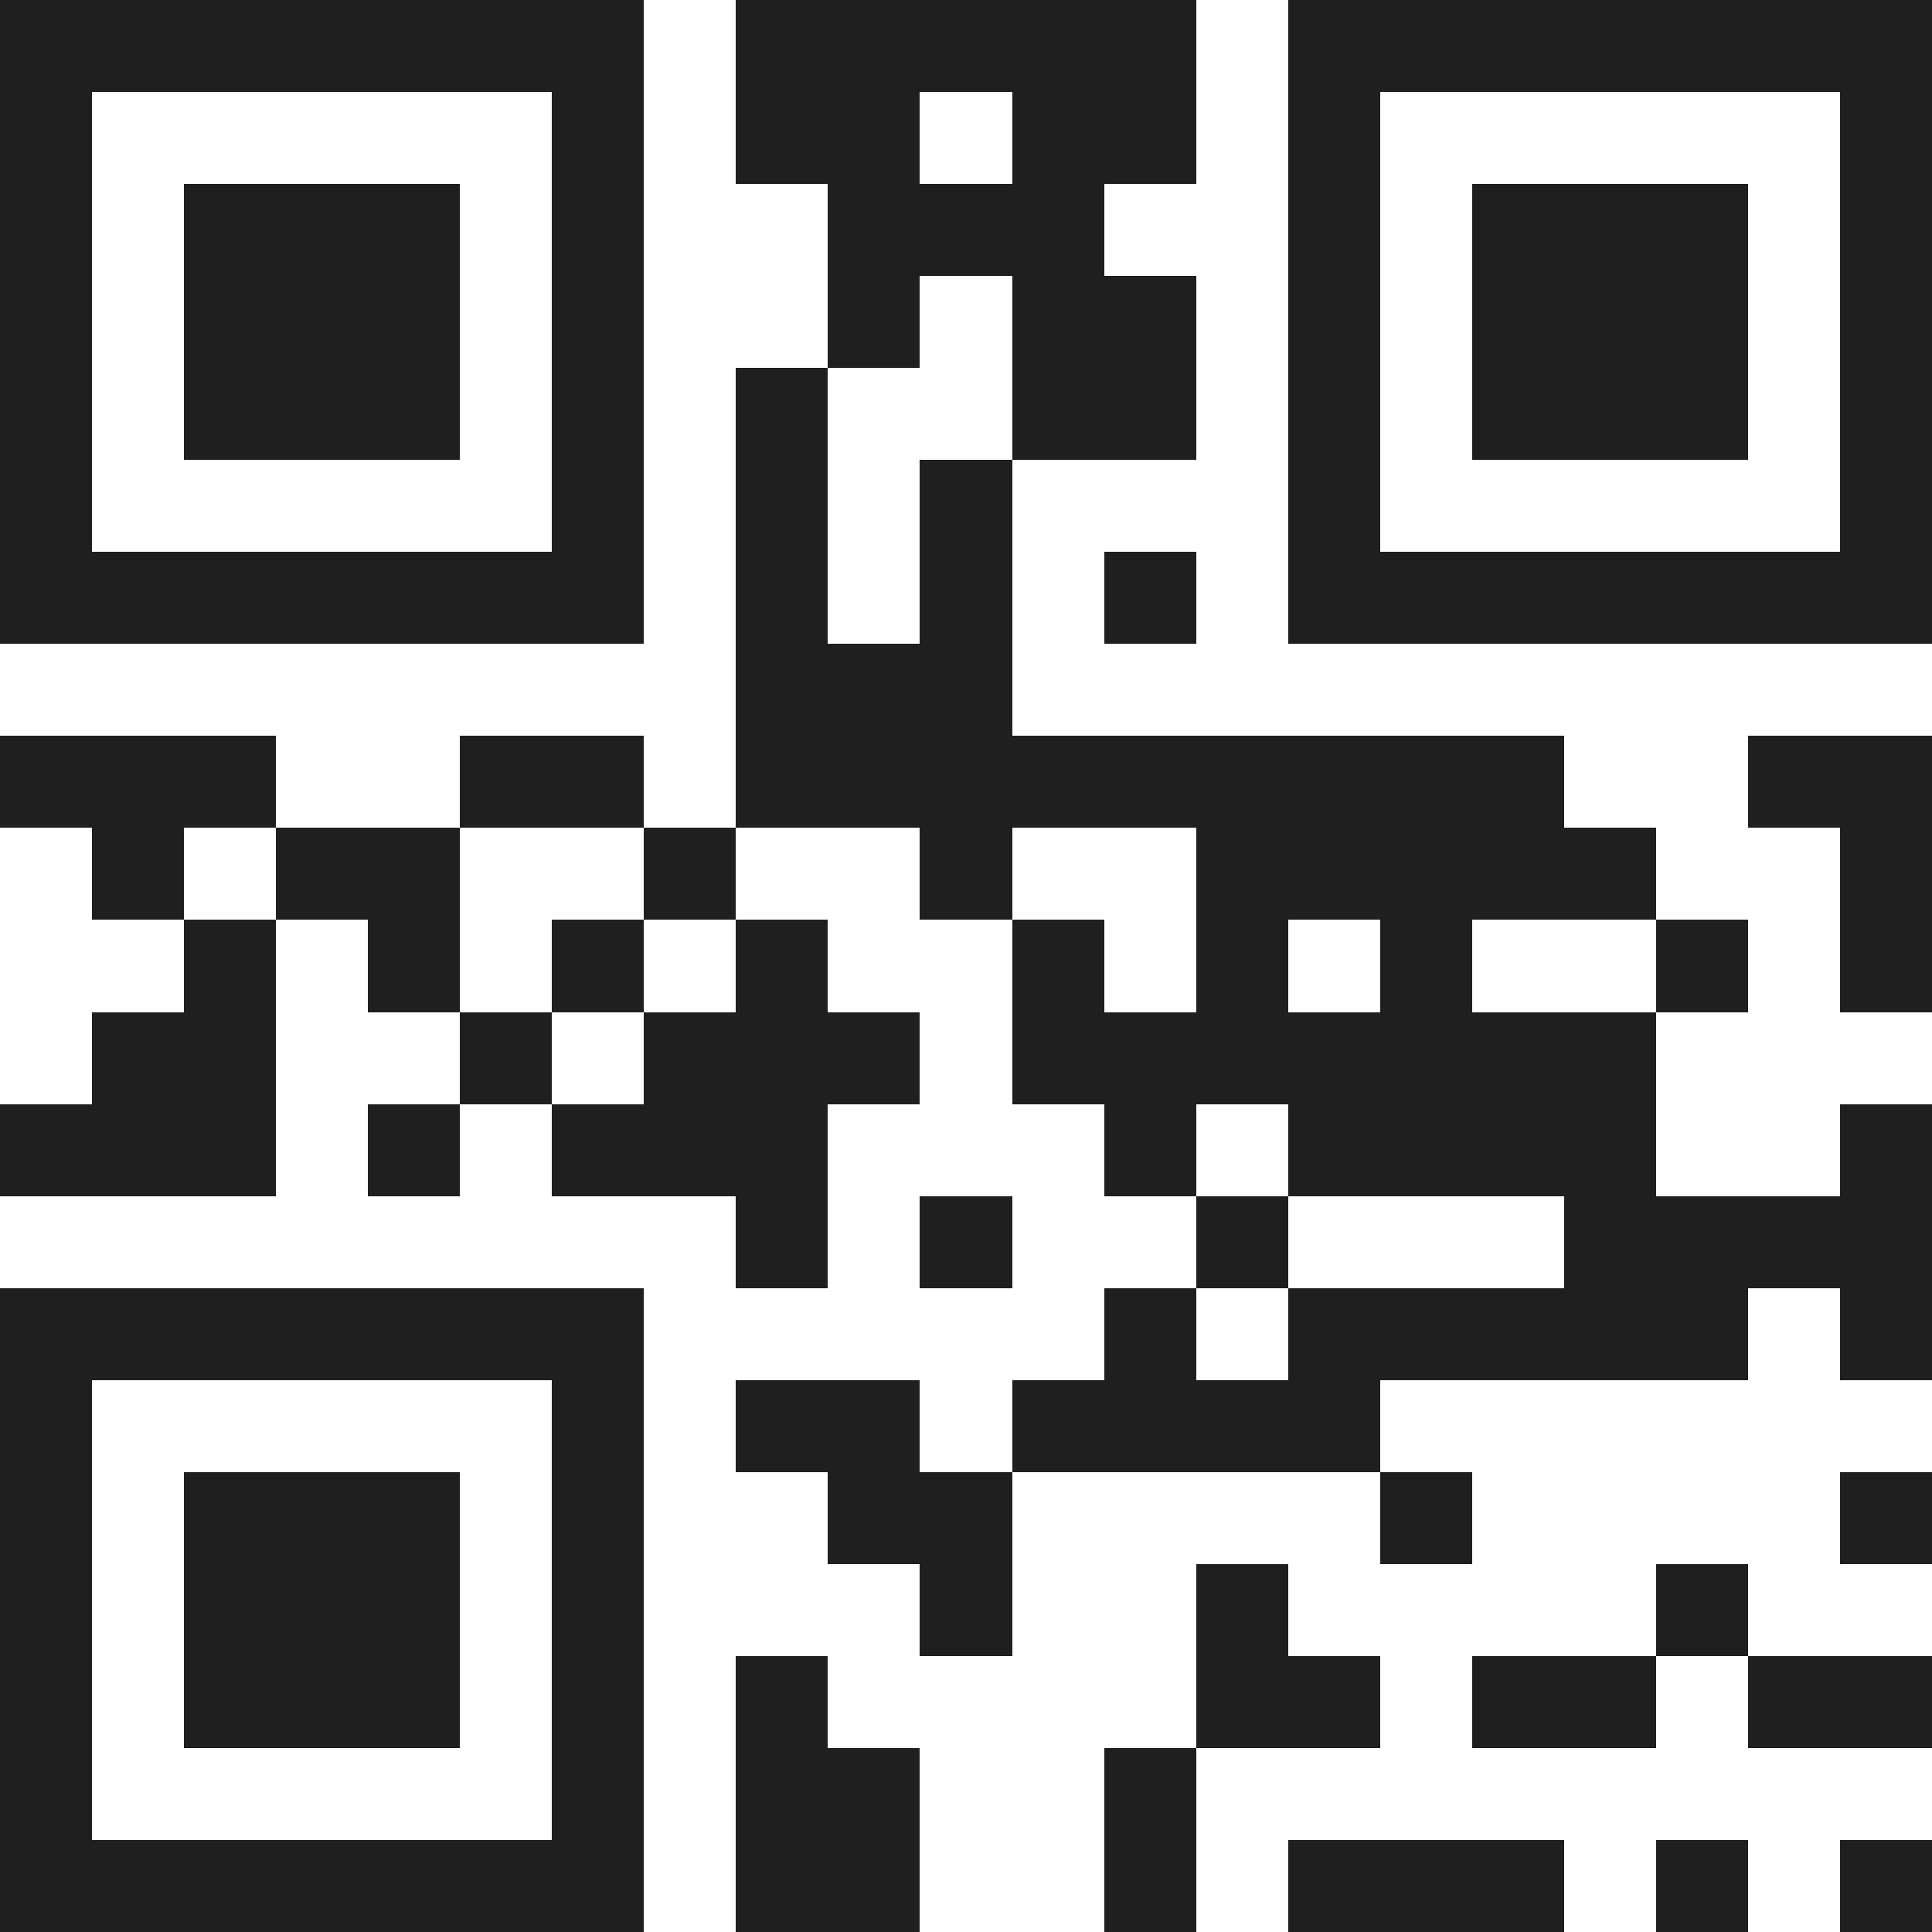 <svg xmlns="http://www.w3.org/2000/svg" viewBox="0 0 21 21" shape-rendering="crispEdges"><path fill="#ffffff" d="M0 0h21v21H0z"/><path stroke="#1f1f1f" d="M0 0.5h7m1 0h5m1 0h7M0 1.5h1m5 0h1m1 0h2m1 0h2m1 0h1m5 0h1M0 2.5h1m1 0h3m1 0h1m2 0h3m2 0h1m1 0h3m1 0h1M0 3.5h1m1 0h3m1 0h1m2 0h1m1 0h2m1 0h1m1 0h3m1 0h1M0 4.5h1m1 0h3m1 0h1m1 0h1m2 0h2m1 0h1m1 0h3m1 0h1M0 5.5h1m5 0h1m1 0h1m1 0h1m3 0h1m5 0h1M0 6.5h7m1 0h1m1 0h1m1 0h1m1 0h7M8 7.5h3M0 8.5h3m2 0h2m1 0h9m2 0h2M1 9.5h1m1 0h2m2 0h1m2 0h1m2 0h5m2 0h1M2 10.5h1m1 0h1m1 0h1m1 0h1m2 0h1m1 0h1m1 0h1m2 0h1m1 0h1M1 11.5h2m2 0h1m1 0h3m1 0h7M0 12.5h3m1 0h1m1 0h3m3 0h1m1 0h4m2 0h1M8 13.5h1m1 0h1m2 0h1m3 0h4M0 14.5h7m5 0h1m1 0h5m1 0h1M0 15.5h1m5 0h1m1 0h2m1 0h4M0 16.5h1m1 0h3m1 0h1m2 0h2m4 0h1m4 0h1M0 17.5h1m1 0h3m1 0h1m3 0h1m2 0h1m4 0h1M0 18.5h1m1 0h3m1 0h1m1 0h1m4 0h2m1 0h2m1 0h2M0 19.5h1m5 0h1m1 0h2m2 0h1M0 20.5h7m1 0h2m2 0h1m1 0h3m1 0h1m1 0h1"/></svg>
